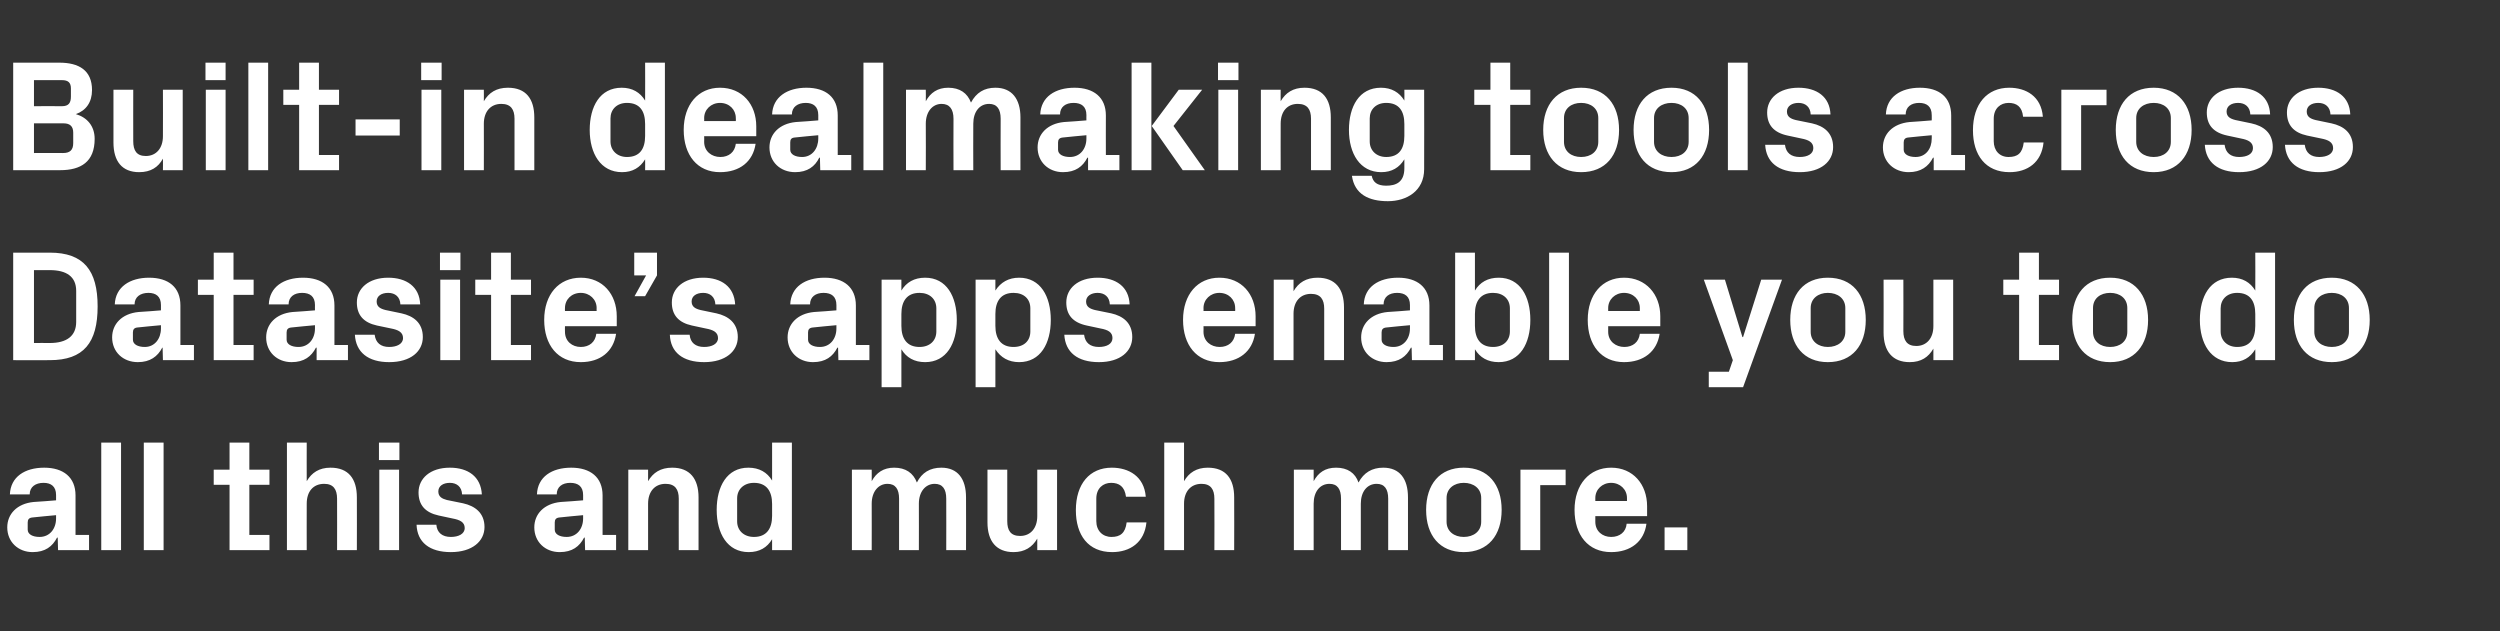 <?xml version="1.0" standalone="no"?><!DOCTYPE svg PUBLIC "-//W3C//DTD SVG 1.1//EN" "http://www.w3.org/Graphics/SVG/1.1/DTD/svg11.dtd"><svg xmlns="http://www.w3.org/2000/svg" version="1.1" width="758px" height="191.4px" viewBox="0 -13 758 191.4" style="top:-13px"><rect x="0" y="-13" width="758" height="191.4" fill="#333333" stroke="none"/>  <desc>Built in dealmaking tools across Datasite’s apps enable you to do all this and much more.</desc>  <defs/>  <g id="Polygon55124">    <path d="M 17 144.2 C 16.99 144.19 17 143.2 17 143.2 C 17 143.2 9.79 143.86 9.8 143.9 C 8.8 144 8.4 144.5 8.4 145.4 C 8.4 145.4 8.4 147.6 8.4 147.6 C 8.4 149 9.9 149.8 12 149.8 C 15.1 149.8 17 147.3 17 144.2 Z M 17 137.1 C 17 134.5 15.5 133.4 13.2 133.4 C 10.8 133.4 9 134.6 9 136.9 C 9 136.9 3 136.9 3 136.9 C 3.2 131.6 7.5 128.8 13.4 128.8 C 19.2 128.8 22.9 131.7 22.9 137.2 C 22.9 137.18 22.9 149.2 22.9 149.2 L 27 149.2 L 27 153.8 L 17.6 153.8 L 17.5 150 C 17.5 150 17.33 150.05 17.3 150 C 15.9 152.7 13.7 154.4 9.9 154.4 C 5.5 154.4 2.2 151.3 2.2 146.9 C 2.2 142.9 5.1 139.7 10.2 139.2 C 10.22 139.25 17 138.7 17 138.7 C 17 138.7 16.99 137.09 17 137.1 Z M 30.7 153.8 L 30.7 121.2 L 36.7 121.2 L 36.7 153.8 L 30.7 153.8 Z M 43.6 153.8 L 43.6 121.2 L 49.6 121.2 L 49.6 153.8 L 43.6 153.8 Z M 75.6 149.2 L 81.7 149.2 L 81.7 153.8 L 69.6 153.8 L 69.6 134 L 64.8 134 L 64.8 129.4 L 69.6 129.4 L 69.6 121.2 L 75.6 121.2 L 75.6 129.4 L 81.7 129.4 L 81.7 134 L 75.6 134 L 75.6 149.2 Z M 93 132.9 C 94.5 130.3 96.8 128.8 100.2 128.8 C 105.7 128.8 108.2 132.2 108.2 137.8 C 108.24 137.81 108.2 153.8 108.2 153.8 L 102.2 153.8 C 102.2 153.8 102.24 138.24 102.2 138.2 C 102.2 135.4 101.1 133.7 98.3 133.7 C 94.9 133.7 93 136.1 93 139.7 C 92.97 139.68 93 153.8 93 153.8 L 87 153.8 L 87 121.2 L 93 121.2 C 93 121.2 92.97 132.91 93 132.9 Z M 115 153.8 L 115 129.4 L 121 129.4 L 121 153.8 L 115 153.8 Z M 121.1 126.5 L 114.9 126.5 L 114.9 121.2 L 121.1 121.2 L 121.1 126.5 Z M 140.4 139.6 C 144 140.4 146.9 142.5 146.9 146.8 C 146.9 151.1 143.2 154.4 136.7 154.4 C 130.2 154.4 126.5 151.4 126.3 146.1 C 126.3 146.1 132.3 146.1 132.3 146.1 C 132.5 148.5 134.1 149.8 136.7 149.8 C 139 149.8 140.9 148.9 140.9 147.1 C 140.9 145.3 139.4 144.6 137.2 144.2 C 137.2 144.2 133 143.3 133 143.3 C 128.9 142.4 126.9 140.1 126.9 136.3 C 126.9 132.1 130.4 128.8 136.4 128.8 C 141.9 128.8 145.8 131.5 146.1 136.9 C 146.1 136.9 140.1 136.9 140.1 136.9 C 140 134.6 138.5 133.4 136.4 133.4 C 134.3 133.4 132.9 134.4 132.9 136 C 132.9 137.6 134 138.2 135.5 138.6 C 135.5 138.6 140.4 139.6 140.4 139.6 Z M 176.8 144.2 C 176.78 144.19 176.8 143.2 176.8 143.2 C 176.8 143.2 169.58 143.86 169.6 143.9 C 168.6 144 168.2 144.5 168.2 145.4 C 168.2 145.4 168.2 147.6 168.2 147.6 C 168.2 149 169.7 149.8 171.8 149.8 C 174.9 149.8 176.8 147.3 176.8 144.2 Z M 176.8 137.1 C 176.8 134.5 175.3 133.4 172.9 133.4 C 170.5 133.4 168.8 134.6 168.8 136.9 C 168.8 136.9 162.8 136.9 162.8 136.9 C 163 131.6 167.3 128.8 173.2 128.8 C 179 128.8 182.7 131.7 182.7 137.2 C 182.68 137.18 182.7 149.2 182.7 149.2 L 186.8 149.2 L 186.8 153.8 L 177.4 153.8 L 177.3 150 C 177.3 150 177.12 150.05 177.1 150 C 175.7 152.7 173.5 154.4 169.7 154.4 C 165.3 154.4 162 151.3 162 146.9 C 162 142.9 164.9 139.7 170 139.2 C 170.01 139.25 176.8 138.7 176.8 138.7 C 176.8 138.7 176.78 137.09 176.8 137.1 Z M 196.5 132.9 C 198 130.3 200.3 128.8 203.8 128.8 C 209.2 128.8 211.8 132.2 211.8 137.8 C 211.77 137.81 211.8 153.8 211.8 153.8 L 205.8 153.8 C 205.8 153.8 205.77 138.24 205.8 138.2 C 205.8 135.4 204.7 133.7 201.8 133.7 C 198.5 133.7 196.5 136.1 196.5 139.7 C 196.51 139.68 196.5 153.8 196.5 153.8 L 190.5 153.8 L 190.5 129.4 L 196.5 129.4 C 196.5 129.4 196.51 132.91 196.5 132.9 Z M 234.1 139.8 C 234.1 135.9 232.4 133.4 228.6 133.4 C 225.5 133.4 223.5 135.4 223.5 138.1 C 223.5 138.1 223.5 145.1 223.5 145.1 C 223.5 147.8 225.5 149.8 228.6 149.8 C 232.4 149.8 234.1 147.3 234.1 143.4 C 234.1 143.4 234.1 139.8 234.1 139.8 Z M 234.1 153.8 C 234.1 153.8 234.09 150.53 234.1 150.5 C 232.6 153 230.3 154.4 227 154.4 C 220.5 154.4 217.3 148.7 217.3 141.6 C 217.3 134.5 220.4 128.8 226.9 128.8 C 230.2 128.8 232.6 130.2 234.1 132.7 C 234.09 132.67 234.1 121.2 234.1 121.2 L 240.1 121.2 L 240.1 153.8 L 234.1 153.8 Z M 285.4 128.8 C 290.4 128.8 292.9 132.2 292.9 137.8 C 292.94 137.81 292.9 153.8 292.9 153.8 L 286.9 153.8 C 286.9 153.8 286.94 138.24 286.9 138.2 C 286.9 135.3 285.8 133.7 283.4 133.7 C 280.6 133.7 278.6 136.1 278.6 139.7 C 278.63 139.68 278.6 153.8 278.6 153.8 L 272.6 153.8 C 272.6 153.8 272.63 138.24 272.6 138.2 C 272.6 135.3 271.5 133.7 269.1 133.7 C 266.3 133.7 264.3 136.1 264.3 139.7 C 264.33 139.68 264.3 153.8 264.3 153.8 L 258.3 153.8 L 258.3 129.4 L 264.3 129.4 C 264.3 129.4 264.33 132.91 264.3 132.9 C 265.7 130.3 267.9 128.8 271.1 128.8 C 274.6 128.8 276.9 130.4 278 133.3 C 279.5 130.3 282 128.8 285.4 128.8 Z M 314.5 150.3 C 313 152.9 310.7 154.4 307.3 154.4 C 302.1 154.4 299.4 151.1 299.4 145.4 C 299.42 145.39 299.4 129.4 299.4 129.4 L 305.4 129.4 C 305.4 129.4 305.42 144.96 305.4 145 C 305.4 147.8 306.4 149.5 309.3 149.5 C 312.5 149.5 314.5 147.1 314.5 143.5 C 314.49 143.52 314.5 129.4 314.5 129.4 L 320.5 129.4 L 320.5 153.8 L 314.5 153.8 C 314.5 153.8 314.49 150.29 314.5 150.3 Z M 337.1 128.8 C 342.2 128.8 346.9 131.4 347.4 137.6 C 347.4 137.6 341.4 137.6 341.4 137.6 C 341 134.5 339.3 133.4 336.9 133.4 C 334.5 133.4 332.4 135 332.4 138.2 C 332.4 138.2 332.4 145 332.4 145 C 332.4 147.9 334.3 149.8 337 149.8 C 339.6 149.8 341.2 148.7 341.6 145.4 C 341.6 145.4 347.6 145.4 347.6 145.4 C 347 151.5 342.6 154.4 337.2 154.4 C 329.9 154.4 326.2 149.2 326.2 141.7 C 326.2 133.7 330.4 128.8 337.1 128.8 Z M 359 132.9 C 360.5 130.3 362.8 128.8 366.2 128.8 C 371.7 128.8 374.2 132.2 374.2 137.8 C 374.25 137.81 374.2 153.8 374.2 153.8 L 368.2 153.8 C 368.2 153.8 368.25 138.24 368.2 138.2 C 368.2 135.4 367.1 133.7 364.3 133.7 C 361 133.7 359 136.1 359 139.7 C 358.99 139.68 359 153.8 359 153.8 L 353 153.8 L 353 121.2 L 359 121.2 C 359 121.2 358.99 132.91 359 132.9 Z M 419.4 128.8 C 424.4 128.8 426.9 132.2 426.9 137.8 C 426.9 137.81 426.9 153.8 426.9 153.8 L 420.9 153.8 C 420.9 153.8 420.9 138.24 420.9 138.2 C 420.9 135.3 419.8 133.7 417.4 133.7 C 414.5 133.7 412.6 136.1 412.6 139.7 C 412.6 139.68 412.6 153.8 412.6 153.8 L 406.6 153.8 C 406.6 153.8 406.6 138.24 406.6 138.2 C 406.6 135.3 405.5 133.7 403.1 133.7 C 400.2 133.7 398.3 136.1 398.3 139.7 C 398.3 139.68 398.3 153.8 398.3 153.8 L 392.3 153.8 L 392.3 129.4 L 398.3 129.4 C 398.3 129.4 398.3 132.91 398.3 132.9 C 399.7 130.3 401.8 128.8 405.1 128.8 C 408.6 128.8 410.9 130.4 411.9 133.3 C 413.5 130.3 416 128.8 419.4 128.8 Z M 443.8 154.4 C 436.5 154.4 432.4 149.3 432.4 141.6 C 432.4 133.9 436.5 128.8 443.8 128.8 C 451.2 128.8 455.3 133.9 455.3 141.6 C 455.3 149.3 451.2 154.4 443.8 154.4 Z M 449.1 138 C 449.1 135.1 446.8 133.4 443.8 133.4 C 440.9 133.4 438.6 135.1 438.6 138 C 438.6 138 438.6 145.2 438.6 145.2 C 438.6 148.1 440.9 149.8 443.8 149.8 C 446.8 149.8 449.1 148.1 449.1 145.2 C 449.1 145.2 449.1 138 449.1 138 Z M 461 129.4 L 474.7 129.4 L 474.7 134.1 L 467 134.1 L 467 153.8 L 461 153.8 L 461 129.4 Z M 483.7 138.9 L 493.3 138.9 C 493.3 138.9 493.29 138 493.3 138 C 493.3 135.4 491.2 133.4 488.5 133.4 C 485.8 133.4 483.7 135.4 483.7 138 C 483.69 138 483.7 138.9 483.7 138.9 Z M 488.5 128.8 C 495.1 128.8 499.4 133.8 499.4 140.5 C 499.43 140.5 499.4 143.5 499.4 143.5 L 483.7 143.5 C 483.7 143.5 483.69 145.15 483.7 145.2 C 483.7 148.1 485.9 149.8 488.5 149.8 C 491.1 149.8 493 148.3 493.2 145.8 C 493.2 145.8 499.2 145.8 499.2 145.8 C 498.5 151.2 494.4 154.4 488.5 154.4 C 481.5 154.4 477.4 149.2 477.4 141.6 C 477.4 133.9 481.9 128.8 488.5 128.8 Z M 511.6 153.8 L 504.7 153.8 L 504.7 146.9 L 511.6 146.9 L 511.6 153.8 Z " stroke="none" fill="#fff"/>  </g>  <g id="Polygon55123">    <path d="M 15.1 63.6 C 25.4 63.6 29.6 69 29.6 79.9 C 29.6 90.9 25.4 96.2 15.1 96.2 C 15.07 96.24 4 96.2 4 96.2 L 4 63.6 C 4 63.6 15.07 63.6 15.1 63.6 Z M 10.3 68.9 L 10.3 91 C 10.3 91 15.07 90.96 15.1 91 C 20.2 91 23.1 88.9 23.1 84.6 C 23.1 84.6 23.1 75.2 23.1 75.2 C 23.1 70.9 20.2 68.9 15.1 68.9 C 15.07 68.88 10.3 68.9 10.3 68.9 Z M 48.8 86.6 C 48.82 86.59 48.8 85.6 48.8 85.6 C 48.8 85.6 41.62 86.26 41.6 86.3 C 40.7 86.4 40.3 86.9 40.3 87.8 C 40.3 87.8 40.3 90 40.3 90 C 40.3 91.4 41.8 92.2 43.9 92.2 C 46.9 92.2 48.8 89.7 48.8 86.6 Z M 48.8 79.5 C 48.8 76.9 47.3 75.8 45 75.8 C 42.6 75.8 40.8 77 40.8 79.3 C 40.8 79.3 34.8 79.3 34.8 79.3 C 35 74 39.4 71.2 45.2 71.2 C 51.1 71.2 54.7 74.1 54.7 79.6 C 54.72 79.58 54.7 91.6 54.7 91.6 L 58.8 91.6 L 58.8 96.2 L 49.4 96.2 L 49.3 92.4 C 49.3 92.4 49.15 92.45 49.2 92.4 C 47.8 95.1 45.5 96.8 41.8 96.8 C 37.3 96.8 34 93.7 34 89.3 C 34 85.3 36.9 82.1 42 81.6 C 42.05 81.65 48.8 81.1 48.8 81.1 C 48.8 81.1 48.82 79.49 48.8 79.5 Z M 70.8 91.6 L 76.9 91.6 L 76.9 96.2 L 64.8 96.2 L 64.8 76.4 L 60 76.4 L 60 71.8 L 64.8 71.8 L 64.8 63.6 L 70.8 63.6 L 70.8 71.8 L 76.9 71.8 L 76.9 76.4 L 70.8 76.4 L 70.8 91.6 Z M 95.5 86.6 C 95.47 86.59 95.5 85.6 95.5 85.6 C 95.5 85.6 88.27 86.26 88.3 86.3 C 87.3 86.4 86.9 86.9 86.9 87.8 C 86.9 87.8 86.9 90 86.9 90 C 86.9 91.4 88.4 92.2 90.5 92.2 C 93.6 92.2 95.5 89.7 95.5 86.6 Z M 95.5 79.5 C 95.5 76.9 94 75.8 91.6 75.8 C 89.2 75.8 87.5 77 87.5 79.3 C 87.5 79.3 81.5 79.3 81.5 79.3 C 81.7 74 86 71.2 91.9 71.2 C 97.7 71.2 101.4 74.1 101.4 79.6 C 101.38 79.58 101.4 91.6 101.4 91.6 L 105.5 91.6 L 105.5 96.2 L 96 96.2 L 96 92.4 C 96 92.4 95.81 92.45 95.8 92.4 C 94.4 95.1 92.2 96.8 88.4 96.8 C 84 96.8 80.7 93.7 80.7 89.3 C 80.7 85.3 83.6 82.1 88.7 81.6 C 88.7 81.65 95.5 81.1 95.5 81.1 C 95.5 81.1 95.47 79.49 95.5 79.5 Z M 121.7 82 C 125.4 82.8 128.2 84.9 128.2 89.2 C 128.2 93.5 124.6 96.8 118 96.8 C 111.6 96.8 107.9 93.8 107.6 88.5 C 107.6 88.5 113.6 88.5 113.6 88.5 C 113.9 90.9 115.4 92.2 118 92.2 C 120.3 92.2 122.2 91.3 122.2 89.5 C 122.2 87.7 120.7 87 118.6 86.6 C 118.6 86.6 114.3 85.7 114.3 85.7 C 110.2 84.8 108.2 82.5 108.2 78.7 C 108.2 74.5 111.7 71.2 117.7 71.2 C 123.2 71.2 127.2 73.9 127.4 79.3 C 127.4 79.3 121.4 79.3 121.4 79.3 C 121.3 77 119.8 75.8 117.7 75.8 C 115.6 75.8 114.2 76.8 114.2 78.4 C 114.2 80 115.3 80.6 116.9 81 C 116.9 81 121.7 82 121.7 82 Z M 133.5 96.2 L 133.5 71.8 L 139.5 71.8 L 139.5 96.2 L 133.5 96.2 Z M 139.6 68.9 L 133.4 68.9 L 133.4 63.6 L 139.6 63.6 L 139.6 68.9 Z M 154.9 91.6 L 161 91.6 L 161 96.2 L 148.9 96.2 L 148.9 76.4 L 144.1 76.4 L 144.1 71.8 L 148.9 71.8 L 148.9 63.6 L 154.9 63.6 L 154.9 71.8 L 161 71.8 L 161 76.4 L 154.9 76.4 L 154.9 91.6 Z M 171.3 81.3 L 180.9 81.3 C 180.9 81.3 180.86 80.4 180.9 80.4 C 180.9 77.8 178.8 75.8 176.1 75.8 C 173.3 75.8 171.3 77.8 171.3 80.4 C 171.26 80.4 171.3 81.3 171.3 81.3 Z M 176.1 71.2 C 182.7 71.2 187 76.2 187 82.9 C 187.01 82.9 187 85.9 187 85.9 L 171.3 85.9 C 171.3 85.9 171.26 87.55 171.3 87.6 C 171.3 90.5 173.5 92.2 176.1 92.2 C 178.7 92.2 180.5 90.7 180.8 88.2 C 180.8 88.2 186.8 88.2 186.8 88.2 C 186 93.6 182 96.8 176.1 96.8 C 169.1 96.8 165 91.6 165 84 C 165 76.3 169.4 71.2 176.1 71.2 Z M 192.3 70.5 L 192.3 63.6 L 199.2 63.6 L 199.2 70.5 L 195.6 76.8 L 192.4 76.8 L 195.9 70.5 L 192.3 70.5 Z M 217.2 82 C 220.8 82.8 223.7 84.9 223.7 89.2 C 223.7 93.5 220 96.8 213.5 96.8 C 207 96.8 203.3 93.8 203.1 88.5 C 203.1 88.5 209.1 88.5 209.1 88.5 C 209.3 90.9 210.9 92.2 213.5 92.2 C 215.8 92.2 217.7 91.3 217.7 89.5 C 217.7 87.7 216.2 87 214 86.6 C 214 86.6 209.8 85.7 209.8 85.7 C 205.7 84.8 203.7 82.5 203.7 78.7 C 203.7 74.5 207.2 71.2 213.2 71.2 C 218.7 71.2 222.6 73.9 222.9 79.3 C 222.9 79.3 216.9 79.3 216.9 79.3 C 216.8 77 215.3 75.8 213.2 75.8 C 211.1 75.8 209.7 76.8 209.7 78.4 C 209.7 80 210.8 80.6 212.4 81 C 212.4 81 217.2 82 217.2 82 Z M 253.6 86.6 C 253.58 86.59 253.6 85.6 253.6 85.6 C 253.6 85.6 246.38 86.26 246.4 86.3 C 245.4 86.4 245 86.9 245 87.8 C 245 87.8 245 90 245 90 C 245 91.4 246.5 92.2 248.6 92.2 C 251.7 92.2 253.6 89.7 253.6 86.6 Z M 253.6 79.5 C 253.6 76.9 252.1 75.8 249.7 75.8 C 247.3 75.8 245.6 77 245.6 79.3 C 245.6 79.3 239.6 79.3 239.6 79.3 C 239.8 74 244.1 71.2 250 71.2 C 255.8 71.2 259.5 74.1 259.5 79.6 C 259.49 79.58 259.5 91.6 259.5 91.6 L 263.6 91.6 L 263.6 96.2 L 254.2 96.2 L 254.1 92.4 C 254.1 92.4 253.92 92.45 253.9 92.4 C 252.5 95.1 250.3 96.8 246.5 96.8 C 242.1 96.8 238.8 93.7 238.8 89.3 C 238.8 85.3 241.7 82.1 246.8 81.6 C 246.81 81.65 253.6 81.1 253.6 81.1 C 253.6 81.1 253.58 79.49 253.6 79.5 Z M 273.3 85.8 C 273.3 89.7 275 92.2 278.8 92.2 C 281.9 92.2 283.9 90.3 283.9 87.5 C 283.9 87.5 283.9 80.5 283.9 80.5 C 283.9 77.7 281.9 75.8 278.8 75.8 C 275 75.8 273.3 78.3 273.3 82.2 C 273.3 82.2 273.3 85.8 273.3 85.8 Z M 267.3 104.4 L 267.3 71.8 L 273.3 71.8 C 273.3 71.8 273.31 75.07 273.3 75.1 C 274.8 72.6 277.2 71.2 280.5 71.2 C 287 71.2 290.1 76.9 290.1 84 C 290.1 91.1 287 96.8 280.5 96.8 C 277.2 96.8 274.8 95.4 273.3 92.9 C 273.31 92.93 273.3 104.4 273.3 104.4 L 267.3 104.4 Z M 301.8 85.8 C 301.8 89.7 303.5 92.2 307.3 92.2 C 310.5 92.2 312.4 90.3 312.4 87.5 C 312.4 87.5 312.4 80.5 312.4 80.5 C 312.4 77.7 310.5 75.8 307.3 75.8 C 303.5 75.8 301.8 78.3 301.8 82.2 C 301.8 82.2 301.8 85.8 301.8 85.8 Z M 295.8 104.4 L 295.8 71.8 L 301.8 71.8 C 301.8 71.8 301.82 75.07 301.8 75.1 C 303.4 72.6 305.8 71.2 309 71.2 C 315.5 71.2 318.6 76.9 318.6 84 C 318.6 91.1 315.5 96.8 309 96.8 C 305.8 96.8 303.4 95.4 301.8 92.9 C 301.82 92.93 301.8 104.4 301.8 104.4 L 295.8 104.4 Z M 336.9 82 C 340.5 82.8 343.3 84.9 343.3 89.2 C 343.3 93.5 339.7 96.8 333.2 96.8 C 326.7 96.8 323 93.8 322.7 88.5 C 322.7 88.5 328.7 88.5 328.7 88.5 C 329 90.9 330.5 92.2 333.2 92.2 C 335.5 92.2 337.3 91.3 337.3 89.5 C 337.3 87.7 335.9 87 333.7 86.6 C 333.7 86.6 329.5 85.7 329.5 85.7 C 325.3 84.8 323.3 82.5 323.3 78.7 C 323.3 74.5 326.8 71.2 332.8 71.2 C 338.3 71.2 342.3 73.9 342.5 79.3 C 342.5 79.3 336.5 79.3 336.5 79.3 C 336.4 77 334.9 75.8 332.8 75.8 C 330.8 75.8 329.3 76.8 329.3 78.4 C 329.3 80 330.4 80.6 332 81 C 332 81 336.9 82 336.9 82 Z M 364.9 81.3 L 374.5 81.3 C 374.5 81.3 374.54 80.4 374.5 80.4 C 374.5 77.8 372.5 75.8 369.7 75.8 C 367 75.8 364.9 77.8 364.9 80.4 C 364.94 80.4 364.9 81.3 364.9 81.3 Z M 369.7 71.2 C 376.4 71.2 380.7 76.2 380.7 82.9 C 380.68 82.9 380.7 85.9 380.7 85.9 L 364.9 85.9 C 364.9 85.9 364.94 87.55 364.9 87.6 C 364.9 90.5 367.2 92.2 369.8 92.2 C 372.4 92.2 374.2 90.7 374.5 88.2 C 374.5 88.2 380.5 88.2 380.5 88.2 C 379.7 93.6 375.6 96.8 369.7 96.8 C 362.8 96.8 358.7 91.6 358.7 84 C 358.7 76.3 363.1 71.2 369.7 71.2 Z M 392.2 75.3 C 393.7 72.7 396 71.2 399.5 71.2 C 404.9 71.2 407.5 74.6 407.5 80.2 C 407.47 80.21 407.5 96.2 407.5 96.2 L 401.5 96.2 C 401.5 96.2 401.47 80.64 401.5 80.6 C 401.5 77.8 400.4 76.1 397.5 76.1 C 394.2 76.1 392.2 78.5 392.2 82.1 C 392.2 82.08 392.2 96.2 392.2 96.2 L 386.2 96.2 L 386.2 71.8 L 392.2 71.8 C 392.2 71.8 392.2 75.31 392.2 75.3 Z M 427.5 86.6 C 427.48 86.59 427.5 85.6 427.5 85.6 C 427.5 85.6 420.28 86.26 420.3 86.3 C 419.3 86.4 418.9 86.9 418.9 87.8 C 418.9 87.8 418.9 90 418.9 90 C 418.9 91.4 420.4 92.2 422.5 92.2 C 425.6 92.2 427.5 89.7 427.5 86.6 Z M 427.5 79.5 C 427.5 76.9 426 75.8 423.6 75.8 C 421.2 75.8 419.5 77 419.5 79.3 C 419.5 79.3 413.5 79.3 413.5 79.3 C 413.7 74 418 71.2 423.9 71.2 C 429.7 71.2 433.4 74.1 433.4 79.6 C 433.39 79.58 433.4 91.6 433.4 91.6 L 437.5 91.6 L 437.5 96.2 L 428.1 96.2 L 428 92.4 C 428 92.4 427.82 92.45 427.8 92.4 C 426.4 95.1 424.2 96.8 420.4 96.8 C 416 96.8 412.7 93.7 412.7 89.3 C 412.7 85.3 415.6 82.1 420.7 81.6 C 420.71 81.65 427.5 81.1 427.5 81.1 C 427.5 81.1 427.48 79.49 427.5 79.5 Z M 447.2 85.8 C 447.2 89.7 448.9 92.2 452.7 92.2 C 455.8 92.2 457.8 90.3 457.8 87.5 C 457.8 87.5 457.8 80.5 457.8 80.5 C 457.8 77.7 455.8 75.8 452.7 75.8 C 448.9 75.8 447.2 78.3 447.2 82.2 C 447.2 82.2 447.2 85.8 447.2 85.8 Z M 441.2 96.2 L 441.2 63.6 L 447.2 63.6 C 447.2 63.6 447.21 75.07 447.2 75.1 C 448.7 72.6 451.1 71.2 454.4 71.2 C 460.9 71.2 464 76.9 464 84 C 464 91.1 460.9 96.8 454.4 96.8 C 451.1 96.8 448.7 95.4 447.2 92.9 C 447.21 92.93 447.2 96.2 447.2 96.2 L 441.2 96.2 Z M 469.7 96.2 L 469.7 63.6 L 475.7 63.6 L 475.7 96.2 L 469.7 96.2 Z M 487.6 81.3 L 497.2 81.3 C 497.2 81.3 497.22 80.4 497.2 80.4 C 497.2 77.8 495.2 75.8 492.4 75.8 C 489.7 75.8 487.6 77.8 487.6 80.4 C 487.62 80.4 487.6 81.3 487.6 81.3 Z M 492.4 71.2 C 499 71.2 503.4 76.2 503.4 82.9 C 503.37 82.9 503.4 85.9 503.4 85.9 L 487.6 85.9 C 487.6 85.9 487.62 87.55 487.6 87.6 C 487.6 90.5 489.9 92.2 492.5 92.2 C 495.1 92.2 496.9 90.7 497.2 88.2 C 497.2 88.2 503.2 88.2 503.2 88.2 C 502.4 93.6 498.3 96.8 492.4 96.8 C 485.5 96.8 481.4 91.6 481.4 84 C 481.4 76.3 485.8 71.2 492.4 71.2 Z M 528.5 89.2 L 534 71.8 L 540.3 71.8 L 528.5 104.4 L 518.1 104.4 L 518.1 99.7 L 524.2 99.7 L 525.4 96.2 L 516.6 71.8 L 523 71.8 L 528.3 89.2 L 528.5 89.2 Z M 554.2 96.8 C 546.9 96.8 542.8 91.7 542.8 84 C 542.8 76.3 546.9 71.2 554.2 71.2 C 561.6 71.2 565.7 76.3 565.7 84 C 565.7 91.7 561.6 96.8 554.2 96.8 Z M 559.5 80.4 C 559.5 77.5 557.2 75.8 554.2 75.8 C 551.3 75.8 549 77.5 549 80.4 C 549 80.4 549 87.6 549 87.6 C 549 90.5 551.3 92.2 554.2 92.2 C 557.2 92.2 559.5 90.5 559.5 87.6 C 559.5 87.6 559.5 80.4 559.5 80.4 Z M 586.2 92.7 C 584.7 95.3 582.5 96.8 579 96.8 C 573.8 96.8 571.1 93.5 571.1 87.8 C 571.14 87.79 571.1 71.8 571.1 71.8 L 577.1 71.8 C 577.1 71.8 577.14 87.36 577.1 87.4 C 577.1 90.2 578.2 91.9 581 91.9 C 584.2 91.9 586.2 89.5 586.2 85.9 C 586.22 85.92 586.2 71.8 586.2 71.8 L 592.2 71.8 L 592.2 96.2 L 586.2 96.2 C 586.2 96.2 586.22 92.69 586.2 92.7 Z M 618.2 91.6 L 624.3 91.6 L 624.3 96.2 L 612.2 96.2 L 612.2 76.4 L 607.4 76.4 L 607.4 71.8 L 612.2 71.8 L 612.2 63.6 L 618.2 63.6 L 618.2 71.8 L 624.3 71.8 L 624.3 76.4 L 618.2 76.4 L 618.2 91.6 Z M 639.8 96.8 C 632.4 96.8 628.3 91.7 628.3 84 C 628.3 76.3 632.4 71.2 639.8 71.2 C 647.1 71.2 651.3 76.3 651.3 84 C 651.3 91.7 647.1 96.8 639.8 96.8 Z M 645 80.4 C 645 77.5 642.8 75.8 639.8 75.8 C 636.8 75.8 634.6 77.5 634.6 80.4 C 634.6 80.4 634.6 87.6 634.6 87.6 C 634.6 90.5 636.8 92.2 639.8 92.2 C 642.8 92.2 645 90.5 645 87.6 C 645 87.6 645 80.4 645 80.4 Z M 683.8 82.2 C 683.8 78.3 682.2 75.8 678.3 75.8 C 675.2 75.8 673.3 77.8 673.3 80.5 C 673.3 80.5 673.3 87.5 673.3 87.5 C 673.3 90.2 675.3 92.2 678.3 92.2 C 682.2 92.2 683.8 89.7 683.8 85.8 C 683.8 85.8 683.8 82.2 683.8 82.2 Z M 683.8 96.2 C 683.8 96.2 683.85 92.93 683.8 92.9 C 682.3 95.4 680 96.8 676.8 96.8 C 670.3 96.8 667 91.1 667 84 C 667 76.9 670.1 71.2 676.7 71.2 C 679.9 71.2 682.3 72.6 683.8 75.1 C 683.85 75.07 683.8 63.6 683.8 63.6 L 689.8 63.6 L 689.8 96.2 L 683.8 96.2 Z M 707 96.8 C 699.6 96.8 695.5 91.7 695.5 84 C 695.5 76.3 699.6 71.2 707 71.2 C 714.3 71.2 718.5 76.3 718.5 84 C 718.5 91.7 714.3 96.8 707 96.8 Z M 712.2 80.4 C 712.2 77.5 710 75.8 707 75.8 C 704 75.8 701.7 77.5 701.7 80.4 C 701.7 80.4 701.7 87.6 701.7 87.6 C 701.7 90.5 704 92.2 707 92.2 C 710 92.2 712.2 90.5 712.2 87.6 C 712.2 87.6 712.2 80.4 712.2 80.4 Z " stroke="none" fill="#fff"/>  </g>  <g id="Polygon55122">    <path d="M 10.3 11.3 L 10.3 19.2 C 10.3 19.2 18.77 19.15 18.8 19.2 C 20.8 19.2 21.5 18.2 21.5 16.3 C 21.5 16.3 21.5 13.8 21.5 13.8 C 21.5 12 20.6 11.3 18.8 11.3 C 18.77 11.28 10.3 11.3 10.3 11.3 Z M 28.7 29.1 C 28.7 36.1 24.5 38.6 18.2 38.6 C 18.19 38.64 4 38.6 4 38.6 L 4 6 C 4 6 17.95 6 18 6 C 23.9 6 27.9 8.3 27.9 14.3 C 27.9 18 26.1 20.5 23 21.6 C 26.4 22.6 28.7 25.2 28.7 29.1 Z M 22.2 27.2 C 22.2 25.3 21.2 24.4 19.3 24.4 C 19.3 24.43 10.3 24.4 10.3 24.4 L 10.3 33.4 C 10.3 33.4 19.1 33.36 19.1 33.4 C 21.2 33.4 22.2 32.5 22.2 30.4 C 22.2 30.4 22.2 27.2 22.2 27.2 Z M 49.4 35.1 C 48 37.7 45.7 39.2 42.2 39.2 C 37 39.2 34.4 35.9 34.4 30.2 C 34.37 30.19 34.4 14.2 34.4 14.2 L 40.4 14.2 C 40.4 14.2 40.37 29.76 40.4 29.8 C 40.4 32.6 41.4 34.3 44.2 34.3 C 47.4 34.3 49.4 31.9 49.4 28.3 C 49.44 28.32 49.4 14.2 49.4 14.2 L 55.4 14.2 L 55.4 38.6 L 49.4 38.6 C 49.4 38.6 49.44 35.09 49.4 35.1 Z M 62.4 38.6 L 62.4 14.2 L 68.4 14.2 L 68.4 38.6 L 62.4 38.6 Z M 68.4 11.3 L 62.3 11.3 L 62.3 6 L 68.4 6 L 68.4 11.3 Z M 75.3 38.6 L 75.3 6 L 81.3 6 L 81.3 38.6 L 75.3 38.6 Z M 96.7 34 L 102.8 34 L 102.8 38.6 L 90.7 38.6 L 90.7 18.8 L 85.9 18.8 L 85.9 14.2 L 90.7 14.2 L 90.7 6 L 96.7 6 L 96.7 14.2 L 102.8 14.2 L 102.8 18.8 L 96.7 18.8 L 96.7 34 Z M 107.8 23.2 L 121.2 23.2 L 121.2 28.1 L 107.8 28.1 L 107.8 23.2 Z M 127.8 38.6 L 127.8 14.2 L 133.8 14.2 L 133.8 38.6 L 127.8 38.6 Z M 133.9 11.3 L 127.7 11.3 L 127.7 6 L 133.9 6 L 133.9 11.3 Z M 146.7 17.7 C 148.2 15.1 150.5 13.6 154 13.6 C 159.5 13.6 162 17 162 22.6 C 162 22.61 162 38.6 162 38.6 L 156 38.6 C 156 38.6 156 23.04 156 23 C 156 20.2 154.9 18.5 152 18.5 C 148.7 18.5 146.7 20.9 146.7 24.5 C 146.73 24.48 146.7 38.6 146.7 38.6 L 140.7 38.6 L 140.7 14.2 L 146.7 14.2 C 146.7 14.2 146.73 17.71 146.7 17.7 Z M 195.6 24.6 C 195.6 20.7 194 18.2 190.1 18.2 C 187 18.2 185.1 20.2 185.1 22.9 C 185.1 22.9 185.1 29.9 185.1 29.9 C 185.1 32.6 187.1 34.6 190.1 34.6 C 194 34.6 195.6 32.1 195.6 28.2 C 195.6 28.2 195.6 24.6 195.6 24.6 Z M 195.6 38.6 C 195.6 38.6 195.64 35.33 195.6 35.3 C 194.1 37.8 191.8 39.2 188.6 39.2 C 182.1 39.2 178.8 33.5 178.8 26.4 C 178.8 19.3 181.9 13.6 188.5 13.6 C 191.7 13.6 194.1 15 195.6 17.5 C 195.64 17.47 195.6 6 195.6 6 L 201.6 6 L 201.6 38.6 L 195.6 38.6 Z M 213.5 23.7 L 223.1 23.7 C 223.1 23.7 223.15 22.8 223.1 22.8 C 223.1 20.2 221.1 18.2 218.3 18.2 C 215.6 18.2 213.5 20.2 213.5 22.8 C 213.55 22.8 213.5 23.7 213.5 23.7 Z M 218.3 13.6 C 225 13.6 229.3 18.6 229.3 25.3 C 229.29 25.3 229.3 28.3 229.3 28.3 L 213.5 28.3 C 213.5 28.3 213.55 29.95 213.5 30 C 213.5 32.9 215.8 34.6 218.4 34.6 C 221 34.6 222.8 33.1 223.1 30.6 C 223.1 30.6 229.1 30.6 229.1 30.6 C 228.3 36 224.3 39.2 218.3 39.2 C 211.4 39.2 207.3 34 207.3 26.4 C 207.3 18.7 211.7 13.6 218.3 13.6 Z M 248.1 29 C 248.11 28.99 248.1 28 248.1 28 C 248.1 28 240.91 28.66 240.9 28.7 C 239.9 28.8 239.6 29.3 239.6 30.2 C 239.6 30.2 239.6 32.4 239.6 32.4 C 239.6 33.8 241.1 34.6 243.2 34.6 C 246.2 34.6 248.1 32.1 248.1 29 Z M 248.1 21.9 C 248.1 19.3 246.6 18.2 244.3 18.2 C 241.9 18.2 240.1 19.4 240.1 21.7 C 240.1 21.7 234.1 21.7 234.1 21.7 C 234.3 16.4 238.7 13.6 244.5 13.6 C 250.4 13.6 254 16.5 254 22 C 254.01 21.98 254 34 254 34 L 258.1 34 L 258.1 38.6 L 248.7 38.6 L 248.6 34.8 C 248.6 34.8 248.44 34.85 248.4 34.8 C 247.1 37.5 244.8 39.2 241.1 39.2 C 236.6 39.2 233.3 36.1 233.3 31.7 C 233.3 27.7 236.2 24.5 241.3 24 C 241.34 24.05 248.1 23.5 248.1 23.5 C 248.1 23.5 248.11 21.89 248.1 21.9 Z M 261.8 38.6 L 261.8 6 L 267.8 6 L 267.8 38.6 L 261.8 38.6 Z M 301.8 13.6 C 306.8 13.6 309.4 17 309.4 22.6 C 309.36 22.61 309.4 38.6 309.4 38.6 L 303.4 38.6 C 303.4 38.6 303.36 23.04 303.4 23 C 303.4 20.1 302.3 18.5 299.9 18.5 C 297 18.5 295.1 20.9 295.1 24.5 C 295.05 24.48 295.1 38.6 295.1 38.6 L 289.1 38.6 C 289.1 38.6 289.05 23.04 289.1 23 C 289.1 20.1 287.9 18.5 285.5 18.5 C 282.7 18.5 280.7 20.9 280.7 24.5 C 280.75 24.48 280.7 38.6 280.7 38.6 L 274.7 38.6 L 274.7 14.2 L 280.7 14.2 C 280.7 14.2 280.75 17.71 280.7 17.7 C 282.1 15.1 284.3 13.6 287.5 13.6 C 291 13.6 293.3 15.2 294.4 18.1 C 296 15.1 298.4 13.6 301.8 13.6 Z M 329.4 29 C 329.37 28.99 329.4 28 329.4 28 C 329.4 28 322.17 28.66 322.2 28.7 C 321.2 28.8 320.8 29.3 320.8 30.2 C 320.8 30.2 320.8 32.4 320.8 32.4 C 320.8 33.8 322.3 34.6 324.4 34.6 C 327.5 34.6 329.4 32.1 329.4 29 Z M 329.4 21.9 C 329.4 19.3 327.9 18.2 325.5 18.2 C 323.1 18.2 321.4 19.4 321.4 21.7 C 321.4 21.7 315.4 21.7 315.4 21.7 C 315.6 16.4 319.9 13.6 325.8 13.6 C 331.6 13.6 335.3 16.5 335.3 22 C 335.27 21.98 335.3 34 335.3 34 L 339.4 34 L 339.4 38.6 L 329.9 38.6 L 329.9 34.8 C 329.9 34.8 329.71 34.85 329.7 34.8 C 328.3 37.5 326.1 39.2 322.3 39.2 C 317.9 39.2 314.6 36.1 314.6 31.7 C 314.6 27.7 317.5 24.5 322.6 24 C 322.6 24.05 329.4 23.5 329.4 23.5 C 329.4 23.5 329.37 21.89 329.4 21.9 Z M 349.2 25.2 L 357.4 14.2 L 364.5 14.2 L 355.8 25.2 L 365.3 38.6 L 358.6 38.6 L 349.2 25.2 Z M 349.1 38.6 L 343.1 38.6 L 343.1 6 L 349.1 6 L 349.1 38.6 Z M 369.4 38.6 L 369.4 14.2 L 375.4 14.2 L 375.4 38.6 L 369.4 38.6 Z M 375.5 11.3 L 369.3 11.3 L 369.3 6 L 375.5 6 L 375.5 11.3 Z M 388.3 17.7 C 389.8 15.1 392.1 13.6 395.5 13.6 C 401 13.6 403.5 17 403.5 22.6 C 403.53 22.61 403.5 38.6 403.5 38.6 L 397.5 38.6 C 397.5 38.6 397.53 23.04 397.5 23 C 397.5 20.2 396.4 18.5 393.5 18.5 C 390.2 18.5 388.3 20.9 388.3 24.5 C 388.27 24.48 388.3 38.6 388.3 38.6 L 382.3 38.6 L 382.3 14.2 L 388.3 14.2 C 388.3 14.2 388.27 17.71 388.3 17.7 Z M 425.8 24.6 C 425.8 20.7 424.2 18.2 420.3 18.2 C 417.2 18.2 415.3 20.2 415.3 22.9 C 415.3 22.9 415.3 29.9 415.3 29.9 C 415.3 32.6 417.3 34.6 420.3 34.6 C 424.2 34.6 425.8 32.1 425.8 28.2 C 425.8 28.2 425.8 24.6 425.8 24.6 Z M 425.8 35.3 C 424.3 37.8 422 39.2 418.8 39.2 C 412.3 39.2 409 33.5 409 26.4 C 409 19.3 412.1 13.6 418.7 13.6 C 421.9 13.6 424.3 15 425.8 17.5 C 425.85 17.47 425.8 14.2 425.8 14.2 L 431.8 14.2 C 431.8 14.2 431.85 38.26 431.8 38.3 C 431.8 44.9 426.5 48 420.8 48 C 415 48 410.7 45.9 409.9 40.3 C 409.9 40.3 415.9 40.3 415.9 40.3 C 416.3 42.2 417.5 43.3 420.3 43.3 C 423.2 43.3 425.8 42.3 425.8 38 C 425.8 38 425.8 35.3 425.8 35.3 Z M 457.9 34 L 464 34 L 464 38.6 L 451.9 38.6 L 451.9 18.8 L 447 18.8 L 447 14.2 L 451.9 14.2 L 451.9 6 L 457.9 6 L 457.9 14.2 L 464 14.2 L 464 18.8 L 457.9 18.8 L 457.9 34 Z M 479.4 39.2 C 472.1 39.2 467.9 34.1 467.9 26.4 C 467.9 18.7 472.1 13.6 479.4 13.6 C 486.8 13.6 490.9 18.7 490.9 26.4 C 490.9 34.1 486.8 39.2 479.4 39.2 Z M 484.6 22.8 C 484.6 19.9 482.4 18.2 479.4 18.2 C 476.4 18.2 474.2 19.9 474.2 22.8 C 474.2 22.8 474.2 30 474.2 30 C 474.2 32.9 476.4 34.6 479.4 34.6 C 482.4 34.6 484.6 32.9 484.6 30 C 484.6 30 484.6 22.8 484.6 22.8 Z M 506.8 39.2 C 499.4 39.2 495.3 34.1 495.3 26.4 C 495.3 18.7 499.4 13.6 506.8 13.6 C 514.1 13.6 518.2 18.7 518.2 26.4 C 518.2 34.1 514.1 39.2 506.8 39.2 Z M 512 22.8 C 512 19.9 509.8 18.2 506.8 18.2 C 503.8 18.2 501.5 19.9 501.5 22.8 C 501.5 22.8 501.5 30 501.5 30 C 501.5 32.9 503.8 34.6 506.8 34.6 C 509.8 34.6 512 32.9 512 30 C 512 30 512 22.8 512 22.8 Z M 523.9 38.6 L 523.9 6 L 529.9 6 L 529.9 38.6 L 523.9 38.6 Z M 549.4 24.4 C 553 25.2 555.8 27.3 555.8 31.6 C 555.8 35.9 552.2 39.2 545.7 39.2 C 539.2 39.2 535.5 36.2 535.2 30.9 C 535.2 30.9 541.2 30.9 541.2 30.9 C 541.5 33.3 543 34.6 545.7 34.6 C 548 34.6 549.8 33.7 549.8 31.9 C 549.8 30.1 548.3 29.4 546.2 29 C 546.2 29 542 28.1 542 28.1 C 537.8 27.2 535.8 24.9 535.8 21.1 C 535.8 16.9 539.3 13.6 545.3 13.6 C 550.8 13.6 554.8 16.3 555 21.7 C 555 21.7 549 21.7 549 21.7 C 548.9 19.4 547.4 18.2 545.3 18.2 C 543.3 18.2 541.8 19.2 541.8 20.8 C 541.8 22.4 542.9 23 544.5 23.4 C 544.5 23.4 549.4 24.4 549.4 24.4 Z M 585.7 29 C 585.73 28.99 585.7 28 585.7 28 C 585.7 28 578.53 28.66 578.5 28.7 C 577.6 28.8 577.2 29.3 577.2 30.2 C 577.2 30.2 577.2 32.4 577.2 32.4 C 577.2 33.8 578.7 34.6 580.8 34.6 C 583.9 34.6 585.7 32.1 585.7 29 Z M 585.7 21.9 C 585.7 19.3 584.2 18.2 581.9 18.2 C 579.5 18.2 577.8 19.4 577.8 21.7 C 577.8 21.7 571.8 21.7 571.8 21.7 C 572 16.4 576.3 13.6 582.1 13.6 C 588 13.6 591.6 16.5 591.6 22 C 591.64 21.98 591.6 34 591.6 34 L 595.8 34 L 595.8 38.6 L 586.3 38.6 L 586.3 34.8 C 586.3 34.8 586.07 34.85 586.1 34.8 C 584.7 37.5 582.4 39.2 578.7 39.2 C 574.3 39.2 570.9 36.1 570.9 31.7 C 570.9 27.7 573.8 24.5 579 24 C 578.97 24.05 585.7 23.5 585.7 23.5 C 585.7 23.5 585.73 21.89 585.7 21.9 Z M 609.2 13.6 C 614.3 13.6 618.9 16.2 619.4 22.4 C 619.4 22.4 613.4 22.4 613.4 22.4 C 613.1 19.3 611.4 18.2 609 18.2 C 606.6 18.2 604.5 19.8 604.5 23 C 604.5 23 604.5 29.8 604.5 29.8 C 604.5 32.7 606.3 34.6 609 34.6 C 611.7 34.6 613.2 33.5 613.6 30.2 C 613.6 30.2 619.6 30.2 619.6 30.2 C 619 36.3 614.7 39.2 609.3 39.2 C 602 39.2 598.2 34 598.2 26.5 C 598.2 18.5 602.5 13.6 609.2 13.6 Z M 625 14.2 L 638.7 14.2 L 638.7 18.9 L 631 18.9 L 631 38.6 L 625 38.6 L 625 14.2 Z M 653 39.2 C 645.6 39.2 641.5 34.1 641.5 26.4 C 641.5 18.7 645.6 13.6 653 13.6 C 660.3 13.6 664.5 18.7 664.5 26.4 C 664.5 34.1 660.3 39.2 653 39.2 Z M 658.2 22.8 C 658.2 19.9 656 18.2 653 18.2 C 650 18.2 647.7 19.9 647.7 22.8 C 647.7 22.8 647.7 30 647.7 30 C 647.7 32.9 650 34.6 653 34.6 C 656 34.6 658.2 32.9 658.2 30 C 658.2 30 658.2 22.8 658.2 22.8 Z M 682.6 24.4 C 686.3 25.2 689.1 27.3 689.1 31.6 C 689.1 35.9 685.5 39.2 678.9 39.2 C 672.5 39.2 668.8 36.2 668.5 30.9 C 668.5 30.9 674.5 30.9 674.5 30.9 C 674.8 33.3 676.3 34.6 678.9 34.6 C 681.3 34.6 683.1 33.7 683.1 31.9 C 683.1 30.1 681.6 29.4 679.5 29 C 679.5 29 675.3 28.1 675.3 28.1 C 671.1 27.2 669.1 24.9 669.1 21.1 C 669.1 16.9 672.6 13.6 678.6 13.6 C 684.1 13.6 688.1 16.3 688.3 21.7 C 688.3 21.7 682.3 21.7 682.3 21.7 C 682.2 19.4 680.7 18.2 678.6 18.2 C 676.5 18.2 675.1 19.2 675.1 20.8 C 675.1 22.4 676.2 23 677.8 23.4 C 677.8 23.4 682.6 24.4 682.6 24.4 Z M 706.9 24.4 C 710.6 25.2 713.4 27.3 713.4 31.6 C 713.4 35.9 709.8 39.2 703.2 39.2 C 696.8 39.2 693.1 36.2 692.8 30.9 C 692.8 30.9 698.8 30.9 698.8 30.9 C 699.1 33.3 700.6 34.6 703.2 34.6 C 705.5 34.6 707.4 33.7 707.4 31.9 C 707.4 30.1 705.9 29.4 703.8 29 C 703.8 29 699.5 28.1 699.5 28.1 C 695.4 27.2 693.4 24.9 693.4 21.1 C 693.4 16.9 696.9 13.6 702.9 13.6 C 708.4 13.6 712.4 16.3 712.6 21.7 C 712.6 21.7 706.6 21.7 706.6 21.7 C 706.5 19.4 705 18.2 702.9 18.2 C 700.8 18.2 699.4 19.2 699.4 20.8 C 699.4 22.4 700.5 23 702.1 23.4 C 702.1 23.4 706.9 24.4 706.9 24.4 Z " stroke="none" fill="#fff"/>  </g></svg>